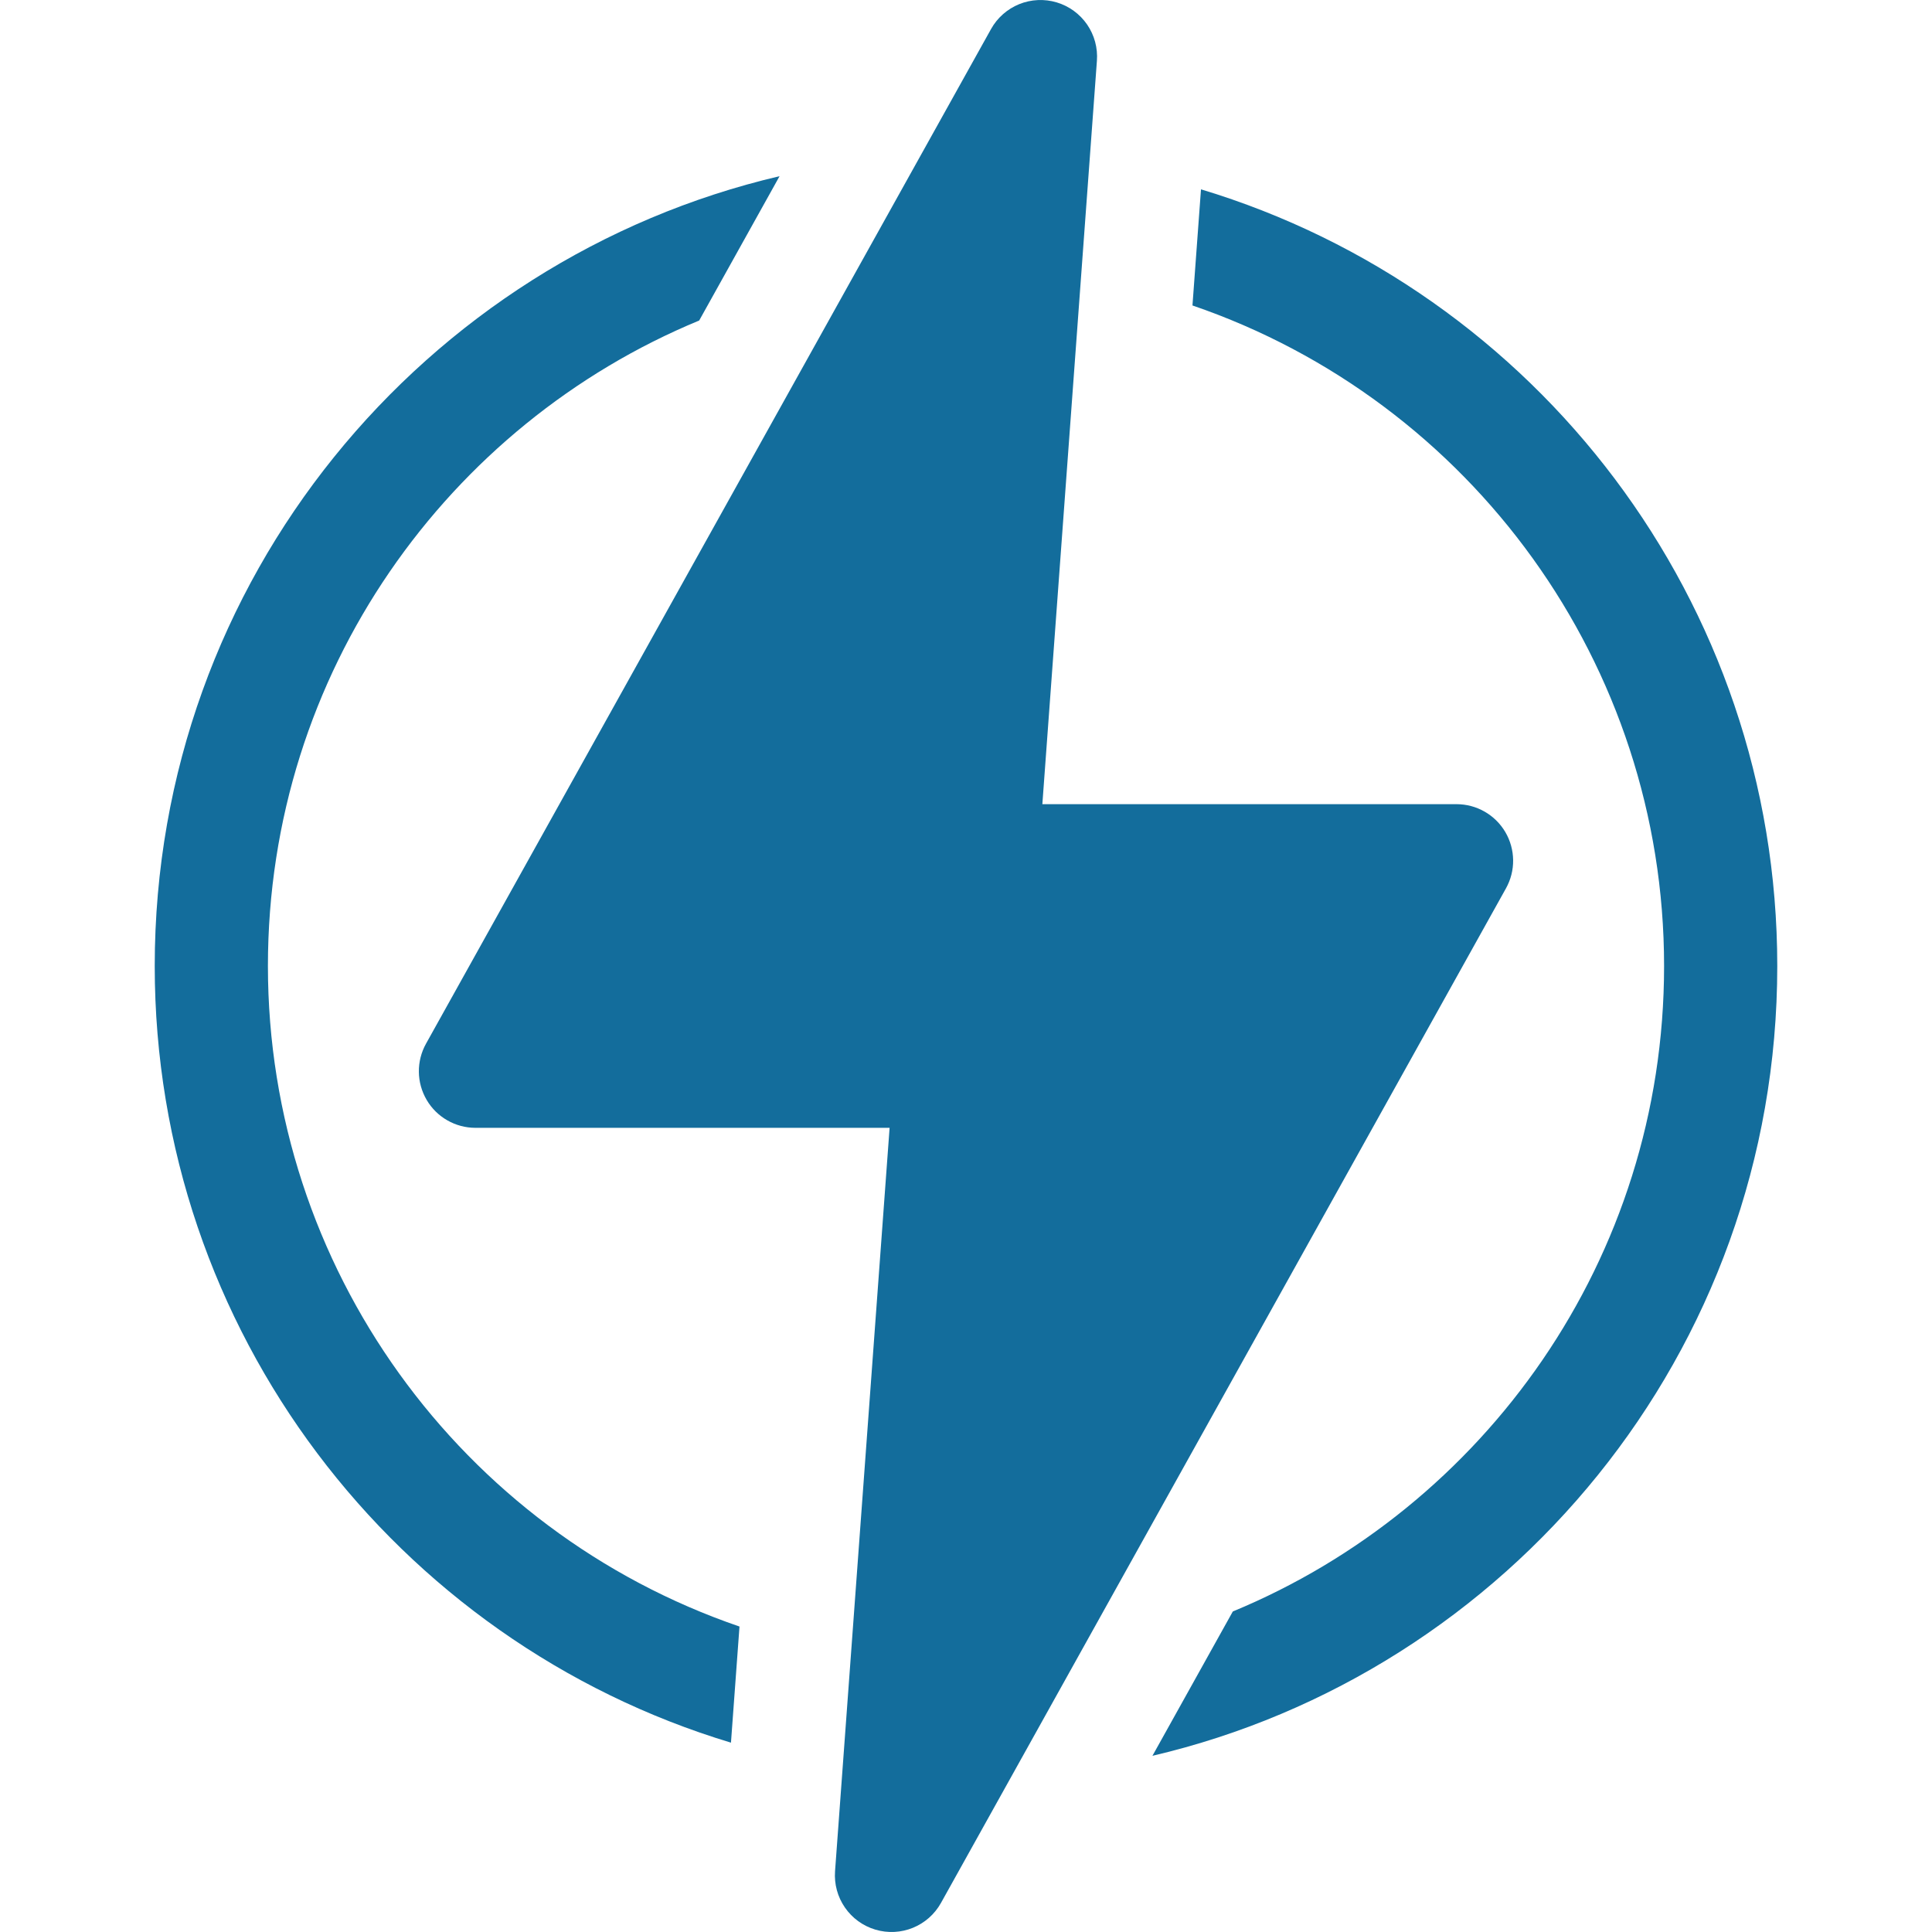 <svg width="46" height="46" viewBox="0 0 46 46" fill="none" xmlns="http://www.w3.org/2000/svg">
<g clip-path="url(#clip0_2658_377)">
<path d="M6.379 23C6.379 16.003 10.682 10.098 16.646 7.632H16.647L18.561 4.195C10.114 6.171 3.684 13.778 3.684 23C3.684 31.678 9.423 39.086 17.404 41.492L17.607 38.727C10.972 36.455 6.379 30.181 6.379 23ZM28.595 4.508L28.392 7.273C35.027 9.545 39.621 15.819 39.621 23C39.621 29.99 35.323 35.9 29.354 38.368H29.353L27.439 41.805C35.886 39.829 42.316 32.222 42.316 23C42.316 14.322 36.576 6.915 28.595 4.508Z" fill="#136D9C"/>
<path d="M35.841 19.811C35.722 19.609 35.552 19.441 35.349 19.325C35.145 19.208 34.914 19.147 34.679 19.147H24.818L26.117 1.447C26.14 1.141 26.057 0.836 25.883 0.583C25.709 0.331 25.454 0.145 25.16 0.057C24.866 -0.031 24.55 -0.016 24.266 0.099C23.982 0.215 23.745 0.424 23.596 0.692L10.143 24.85C10.029 25.055 9.97 25.287 9.973 25.521C9.975 25.756 10.04 25.986 10.159 26.189C10.277 26.391 10.447 26.559 10.651 26.675C10.855 26.792 11.085 26.853 11.32 26.853H21.181L19.882 44.553C19.86 44.86 19.942 45.164 20.117 45.417C20.291 45.67 20.546 45.855 20.84 45.943C21.451 46.126 22.099 45.856 22.404 45.308L35.857 21.15C35.971 20.945 36.03 20.713 36.027 20.479C36.024 20.244 35.96 20.014 35.841 19.811Z" fill="#136D9C"/>
</g>
<defs>
<clipPath id="clip0_2658_377">
<rect width="46" height="46" fill="white"/>
</clipPath>
</defs>
</svg>
